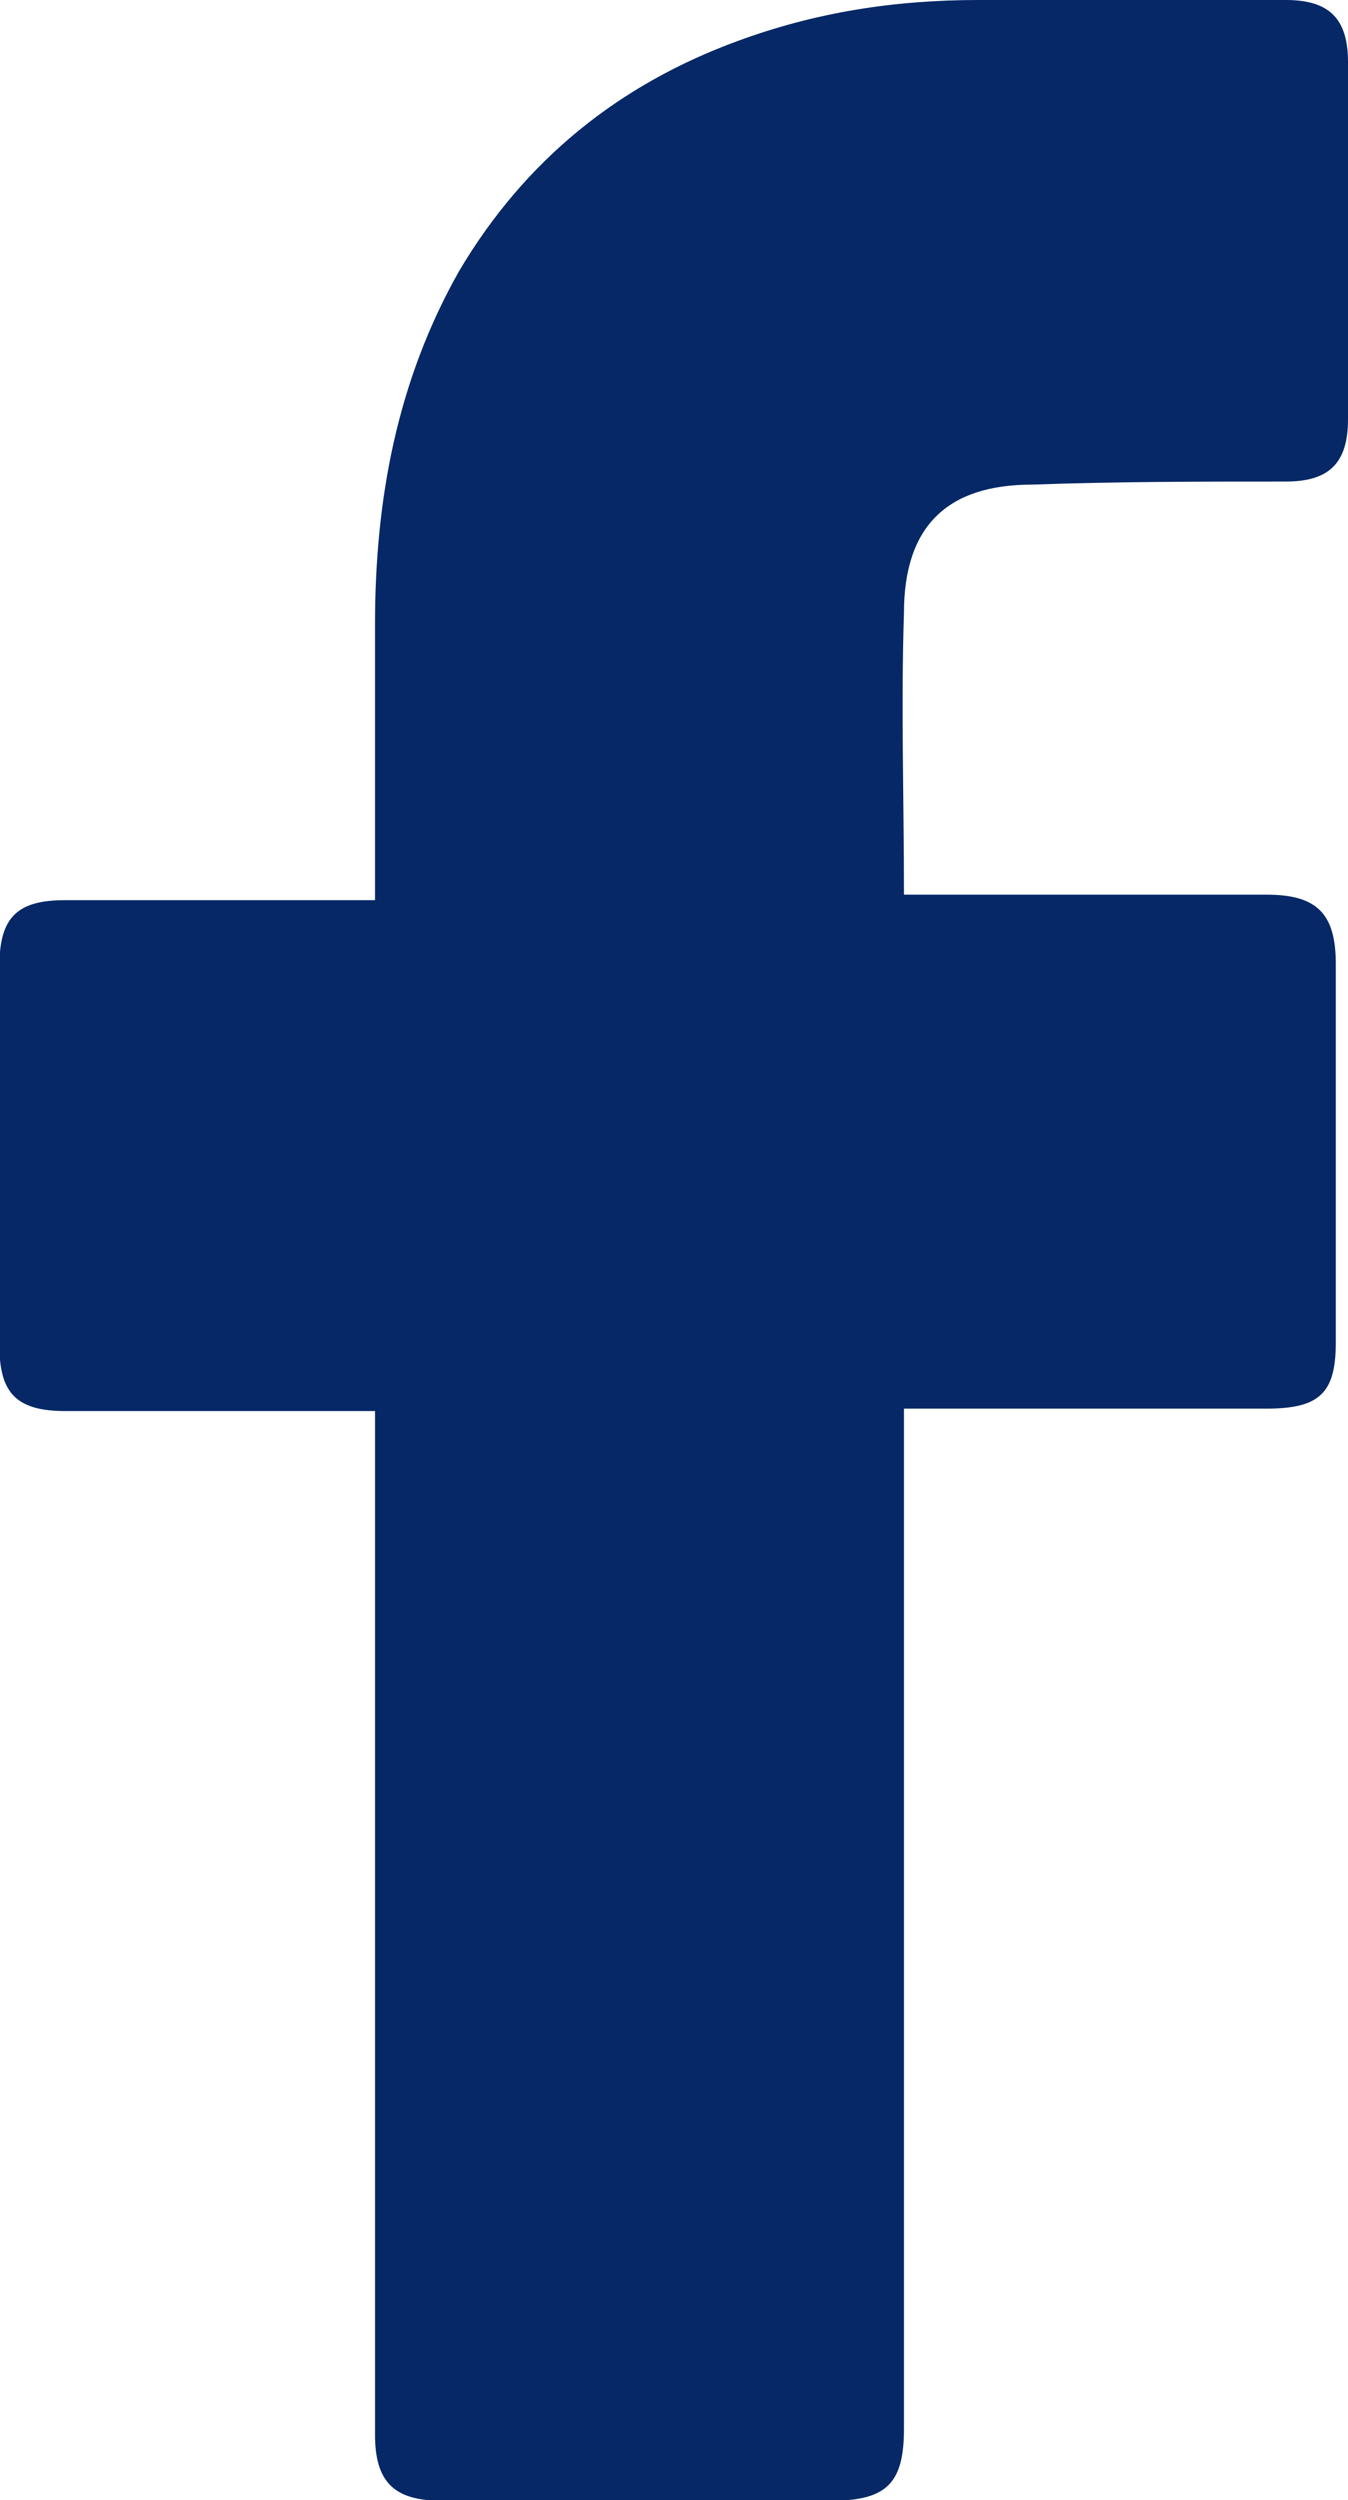 <svg enable-background="new 0 0 220.7 409.1" viewBox="0 0 220.7 409.1" xmlns="http://www.w3.org/2000/svg"><path d="m61.4 230.9c-1.5 0-35.3 0-50.7 0-8.2 0-10.8-3.1-10.8-10.8 0-20.5 0-41.5 0-62 0-8.2 3.1-10.8 10.8-10.8h50.7c0-1.5 0-31.2 0-45.1 0-20.5 3.6-39.9 13.8-57.9 10.8-18.2 26.2-30.5 45.6-37.6 12.8-4.7 25.6-6.7 39.5-6.7h50.2c7.2 0 10.2 3.1 10.2 10.2v58.4c0 7.2-3.1 10.2-10.2 10.2-13.8 0-27.6 0-41.5.5-13.8 0-21 6.7-21 21-.5 15.4 0 30.2 0 46.1h59.4c8.2 0 11.3 3.1 11.3 11.3v62c0 8.2-2.6 10.8-11.3 10.8-18.4 0-57.9 0-59.4 0v166.9c0 8.7-2.6 11.8-11.8 11.8-21.5 0-42.5 0-64 0-7.7 0-10.8-3.1-10.8-10.8 0-53.8 0-166 0-167.5z" fill="#062867"/></svg>